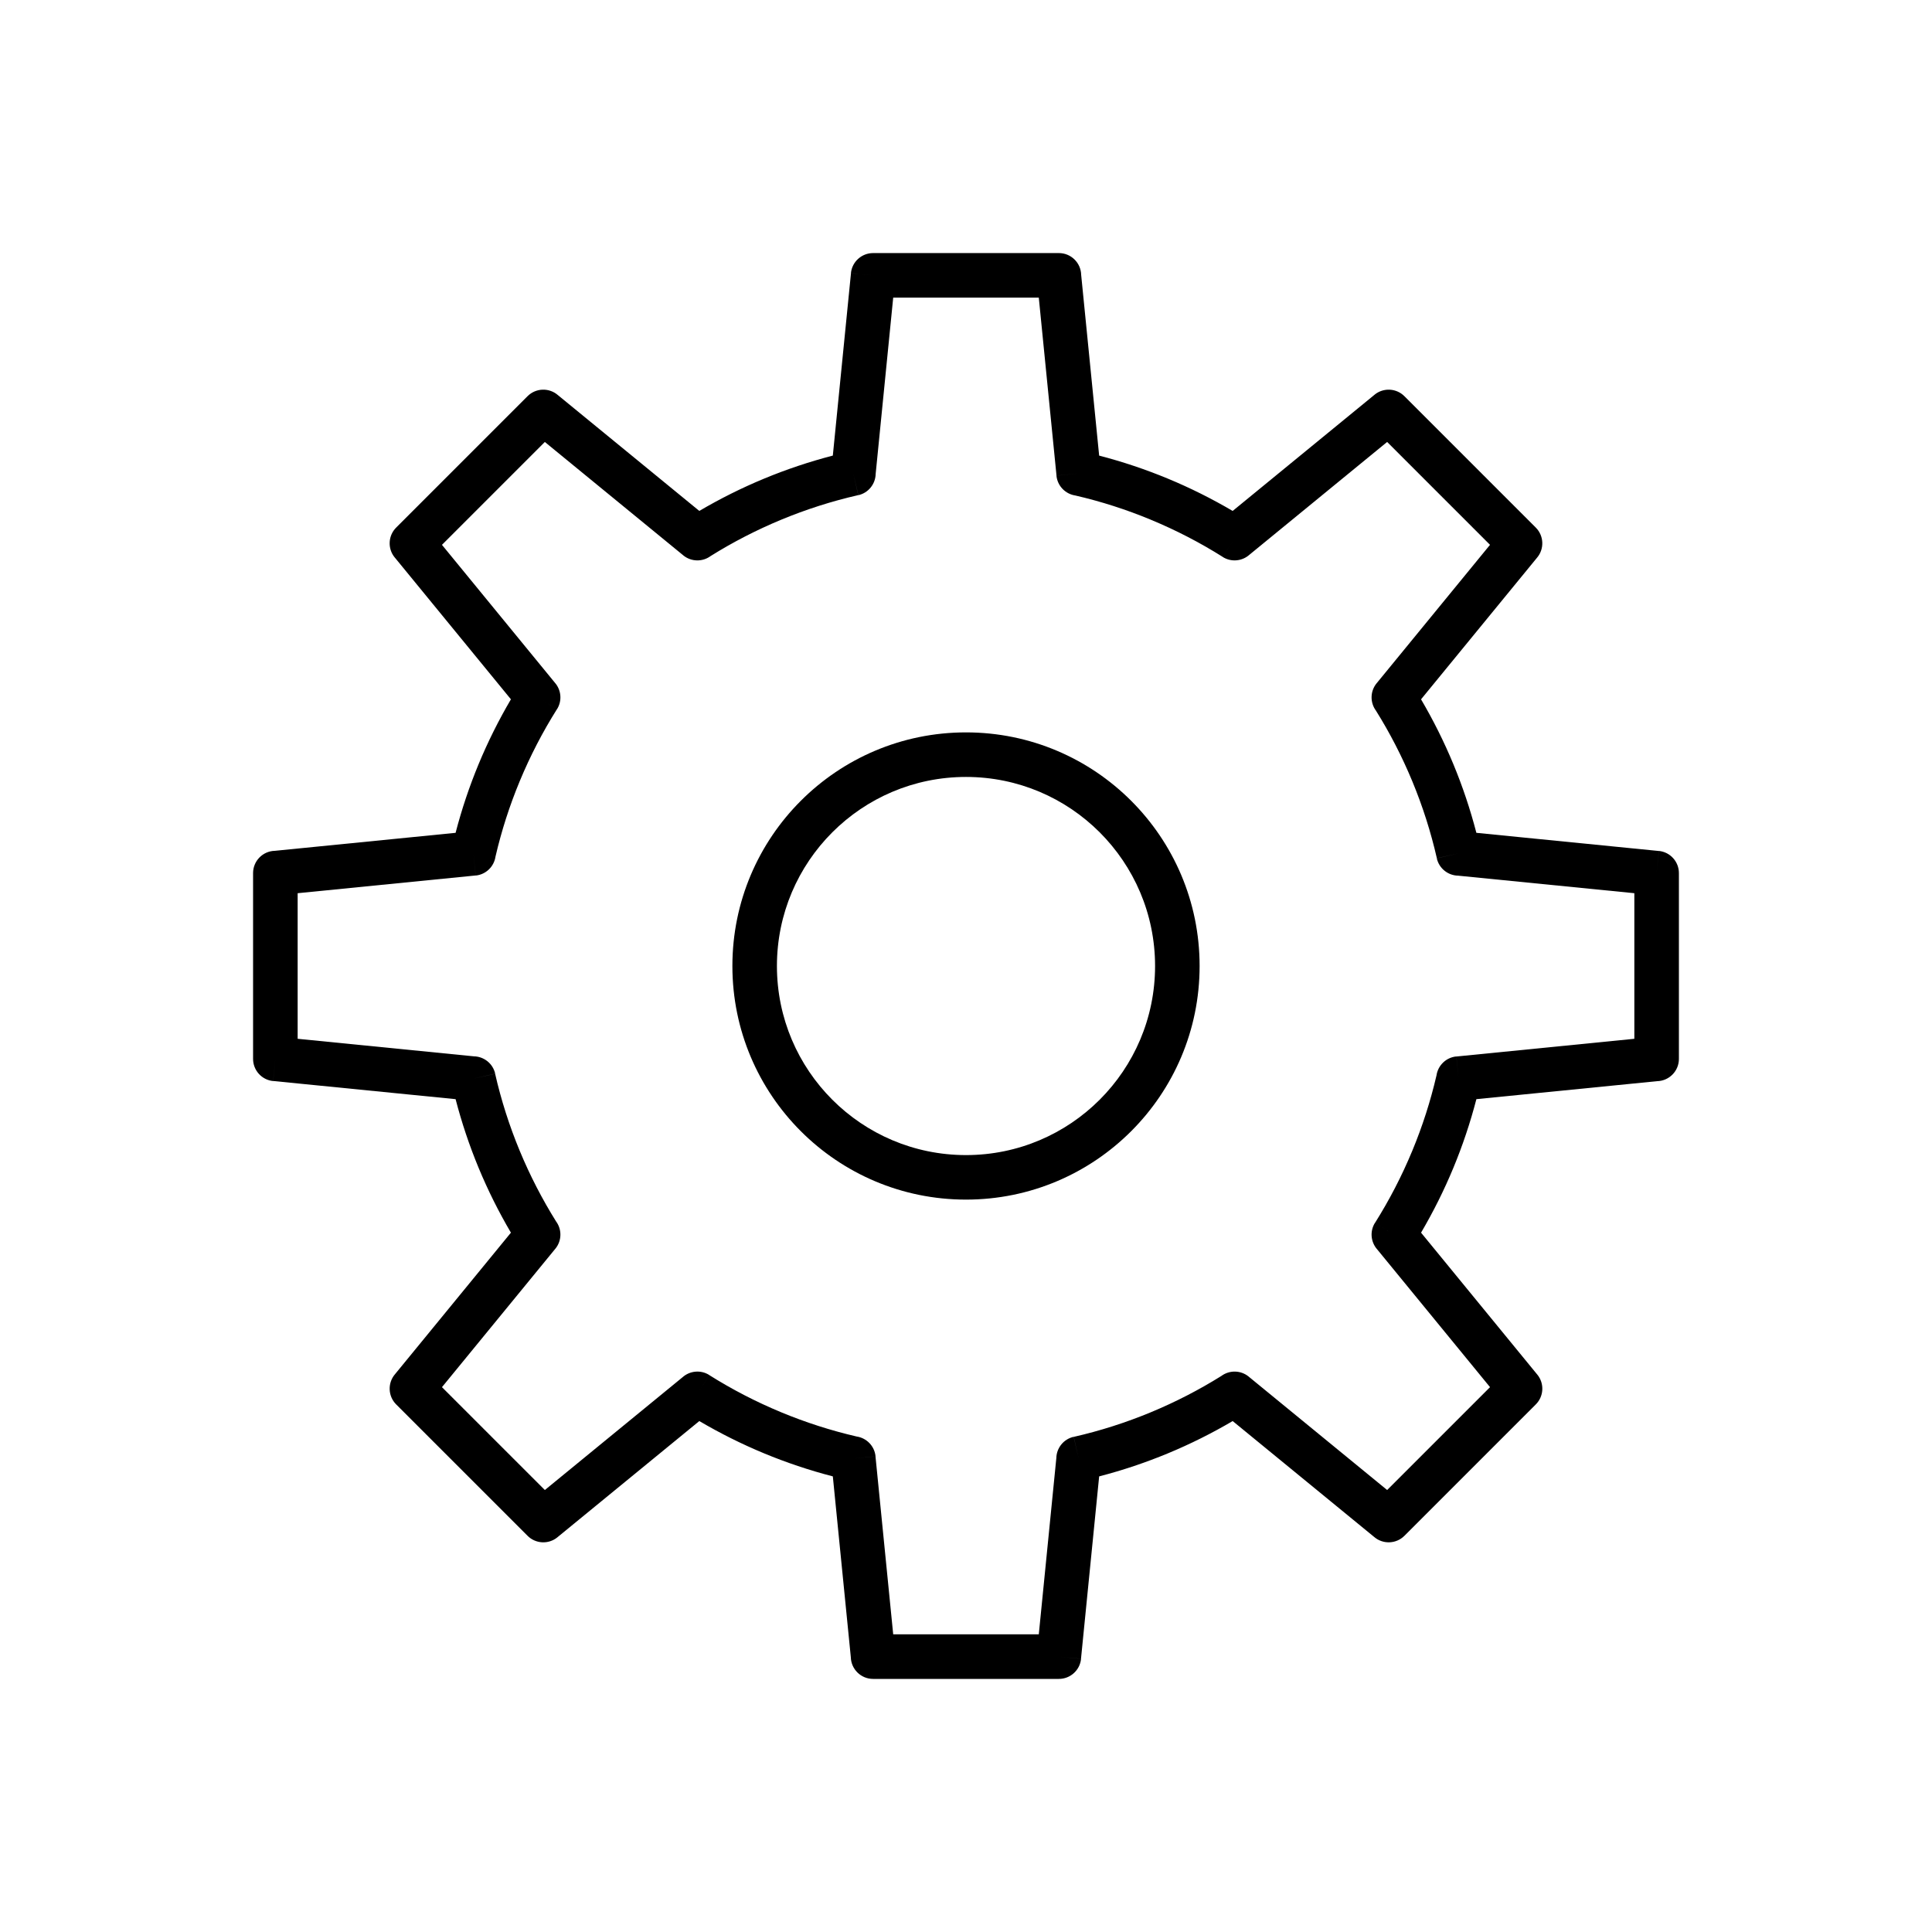 <?xml version="1.0" encoding="UTF-8"?>
<!-- Uploaded to: ICON Repo, www.iconrepo.com, Generator: ICON Repo Mixer Tools -->
<svg fill="#000000" width="800px" height="800px" version="1.1" viewBox="144 144 512 512" xmlns="http://www.w3.org/2000/svg">
 <g>
  <path d="m435.29 264.74c6.266 1.629 12.344 3.672 18.195 6.098 5.93 2.457 11.668 5.324 17.184 8.566l37.602-30.797-0.004-0.004c2.394-1.961 5.867-1.727 7.981 0.461l34.75 34.75c2.215 2.215 2.301 5.754 0.258 8.074l-30.664 37.441c3.242 5.516 6.106 11.254 8.566 17.184 2.426 5.852 4.469 11.93 6.098 18.195l48.344 4.812-0.578 5.859 0.586-5.875c3.051 0.305 5.328 2.879 5.32 5.887v49.227c0 3.219-2.574 5.832-5.773 5.902l-47.895 4.766c-1.629 6.266-3.672 12.344-6.098 18.195-2.457 5.93-5.328 11.672-8.566 17.188l30.797 37.605 0.004-0.004c1.961 2.394 1.727 5.867-0.461 7.981l-34.75 34.75c-2.215 2.215-5.754 2.301-8.074 0.258l-37.441-30.664c-5.516 3.242-11.258 6.109-17.188 8.566-5.852 2.426-11.93 4.469-18.195 6.098l-4.812 48.34-5.859-0.578 5.875 0.586c-0.305 3.051-2.879 5.328-5.887 5.32h-49.227c-3.219 0-5.832-2.574-5.902-5.773l-4.766-47.895c-6.266-1.629-12.344-3.672-18.195-6.098-5.93-2.457-11.672-5.328-17.188-8.566l-37.605 30.797 0.004 0.004c-2.394 1.961-5.867 1.727-7.981-0.461l-34.75-34.75c-2.215-2.215-2.301-5.754-0.258-8.074l30.664-37.441c-3.242-5.516-6.109-11.258-8.566-17.188-2.426-5.852-4.469-11.93-6.098-18.195l-48.34-4.812 0.578-5.859-0.586 5.875c-3.051-0.305-5.328-2.879-5.32-5.887v-49.227c0-3.219 2.574-5.832 5.773-5.902l47.895-4.766c1.629-6.266 3.672-12.344 6.098-18.195 2.457-5.93 5.328-11.672 8.566-17.188l-30.797-37.605-0.004 0.004c-1.961-2.394-1.727-5.867 0.461-7.981l34.75-34.75c2.215-2.215 5.754-2.301 8.074-0.258l37.441 30.664c5.516-3.242 11.258-6.109 17.188-8.566 5.852-2.426 11.93-4.469 18.195-6.098l4.812-48.34 5.859 0.578-5.875-0.586c0.305-3.051 2.879-5.328 5.887-5.32h49.227c3.219 0 5.832 2.574 5.902 5.773l4.766 47.895zm13.676 16.984c-6.441-2.672-13.117-4.824-19.977-6.41-2.621-0.383-4.746-2.504-5.019-5.258l5.875-0.586-5.859 0.578-4.695-47.168h-38.582l-4.648 46.707c-0.051 2.652-1.891 5.027-4.594 5.641l-1.312-5.758 1.293 5.742c-7.012 1.598-13.832 3.785-20.41 6.512-6.547 2.715-12.801 5.941-18.703 9.625-2.121 1.578-5.121 1.578-7.262-0.172l0.004-0.004-36.688-30.047-27.262 27.262 29.891 36.496c1.707 1.914 2.023 4.797 0.59 7.074l-4.996-3.144 4.981 3.137c-3.785 6.016-7.094 12.398-9.867 19.086-2.672 6.441-4.824 13.117-6.414 19.973-0.383 2.621-2.504 4.746-5.258 5.019l-0.586-5.875 0.578 5.859-47.164 4.695v38.582l46.707 4.648c2.652 0.051 5.027 1.891 5.641 4.594l-5.758 1.312 5.742-1.293c1.598 7.012 3.785 13.832 6.512 20.41 2.715 6.547 5.941 12.801 9.625 18.703 1.578 2.121 1.578 5.121-0.172 7.262l-0.004-0.004-30.047 36.688 27.262 27.262 36.496-29.891c1.914-1.707 4.797-2.023 7.074-0.59l-3.144 4.996 3.137-4.981c6.016 3.785 12.398 7.094 19.086 9.867 6.441 2.672 13.117 4.824 19.973 6.414 2.621 0.383 4.746 2.504 5.019 5.258l-5.875 0.586 5.859-0.578 4.695 47.164h38.582l4.648-46.707c0.051-2.652 1.891-5.027 4.594-5.641l1.312 5.758-1.293-5.742c7.012-1.598 13.832-3.785 20.41-6.512 6.547-2.715 12.801-5.941 18.703-9.625 2.121-1.578 5.121-1.578 7.262 0.172l-0.004 0.004 36.688 30.047 27.262-27.262-29.891-36.496c-1.707-1.914-2.023-4.797-0.59-7.074l4.996 3.144-4.981-3.137c3.785-6.016 7.094-12.398 9.867-19.086 2.672-6.441 4.824-13.117 6.414-19.973 0.383-2.621 2.504-4.746 5.258-5.019l0.586 5.875-0.578-5.859 47.164-4.695v-38.582l-46.707-4.648c-2.652-0.047-5.027-1.891-5.644-4.594l5.758-1.312-5.742 1.293c-1.598-7.008-3.785-13.832-6.512-20.41-2.715-6.547-5.941-12.801-9.625-18.703-1.578-2.121-1.578-5.121 0.172-7.262l0.004 0.004 30.047-36.691-27.262-27.262-36.496 29.891c-1.914 1.707-4.797 2.023-7.074 0.59l3.144-4.996-3.137 4.981c-6.016-3.785-12.395-7.094-19.086-9.863z"/>
  <path d="m400 338.09c17.098 0 32.574 6.93 43.777 18.133s18.133 26.684 18.133 43.777c0 17.098-6.93 32.574-18.133 43.777-11.203 11.203-26.684 18.133-43.777 18.133-17.098 0-32.574-6.93-43.777-18.133-11.203-11.203-18.133-26.684-18.133-43.777 0-17.098 6.93-32.574 18.133-43.777s26.684-18.133 43.777-18.133zm35.43 26.484c-9.066-9.066-21.594-14.676-35.43-14.676s-26.363 5.609-35.43 14.676c-9.066 9.066-14.676 21.594-14.676 35.43s5.609 26.363 14.676 35.43c9.066 9.066 21.594 14.676 35.43 14.676s26.363-5.609 35.43-14.676c9.066-9.066 14.676-21.594 14.676-35.43s-5.609-26.363-14.676-35.43z"/>
 </g>
</svg>
